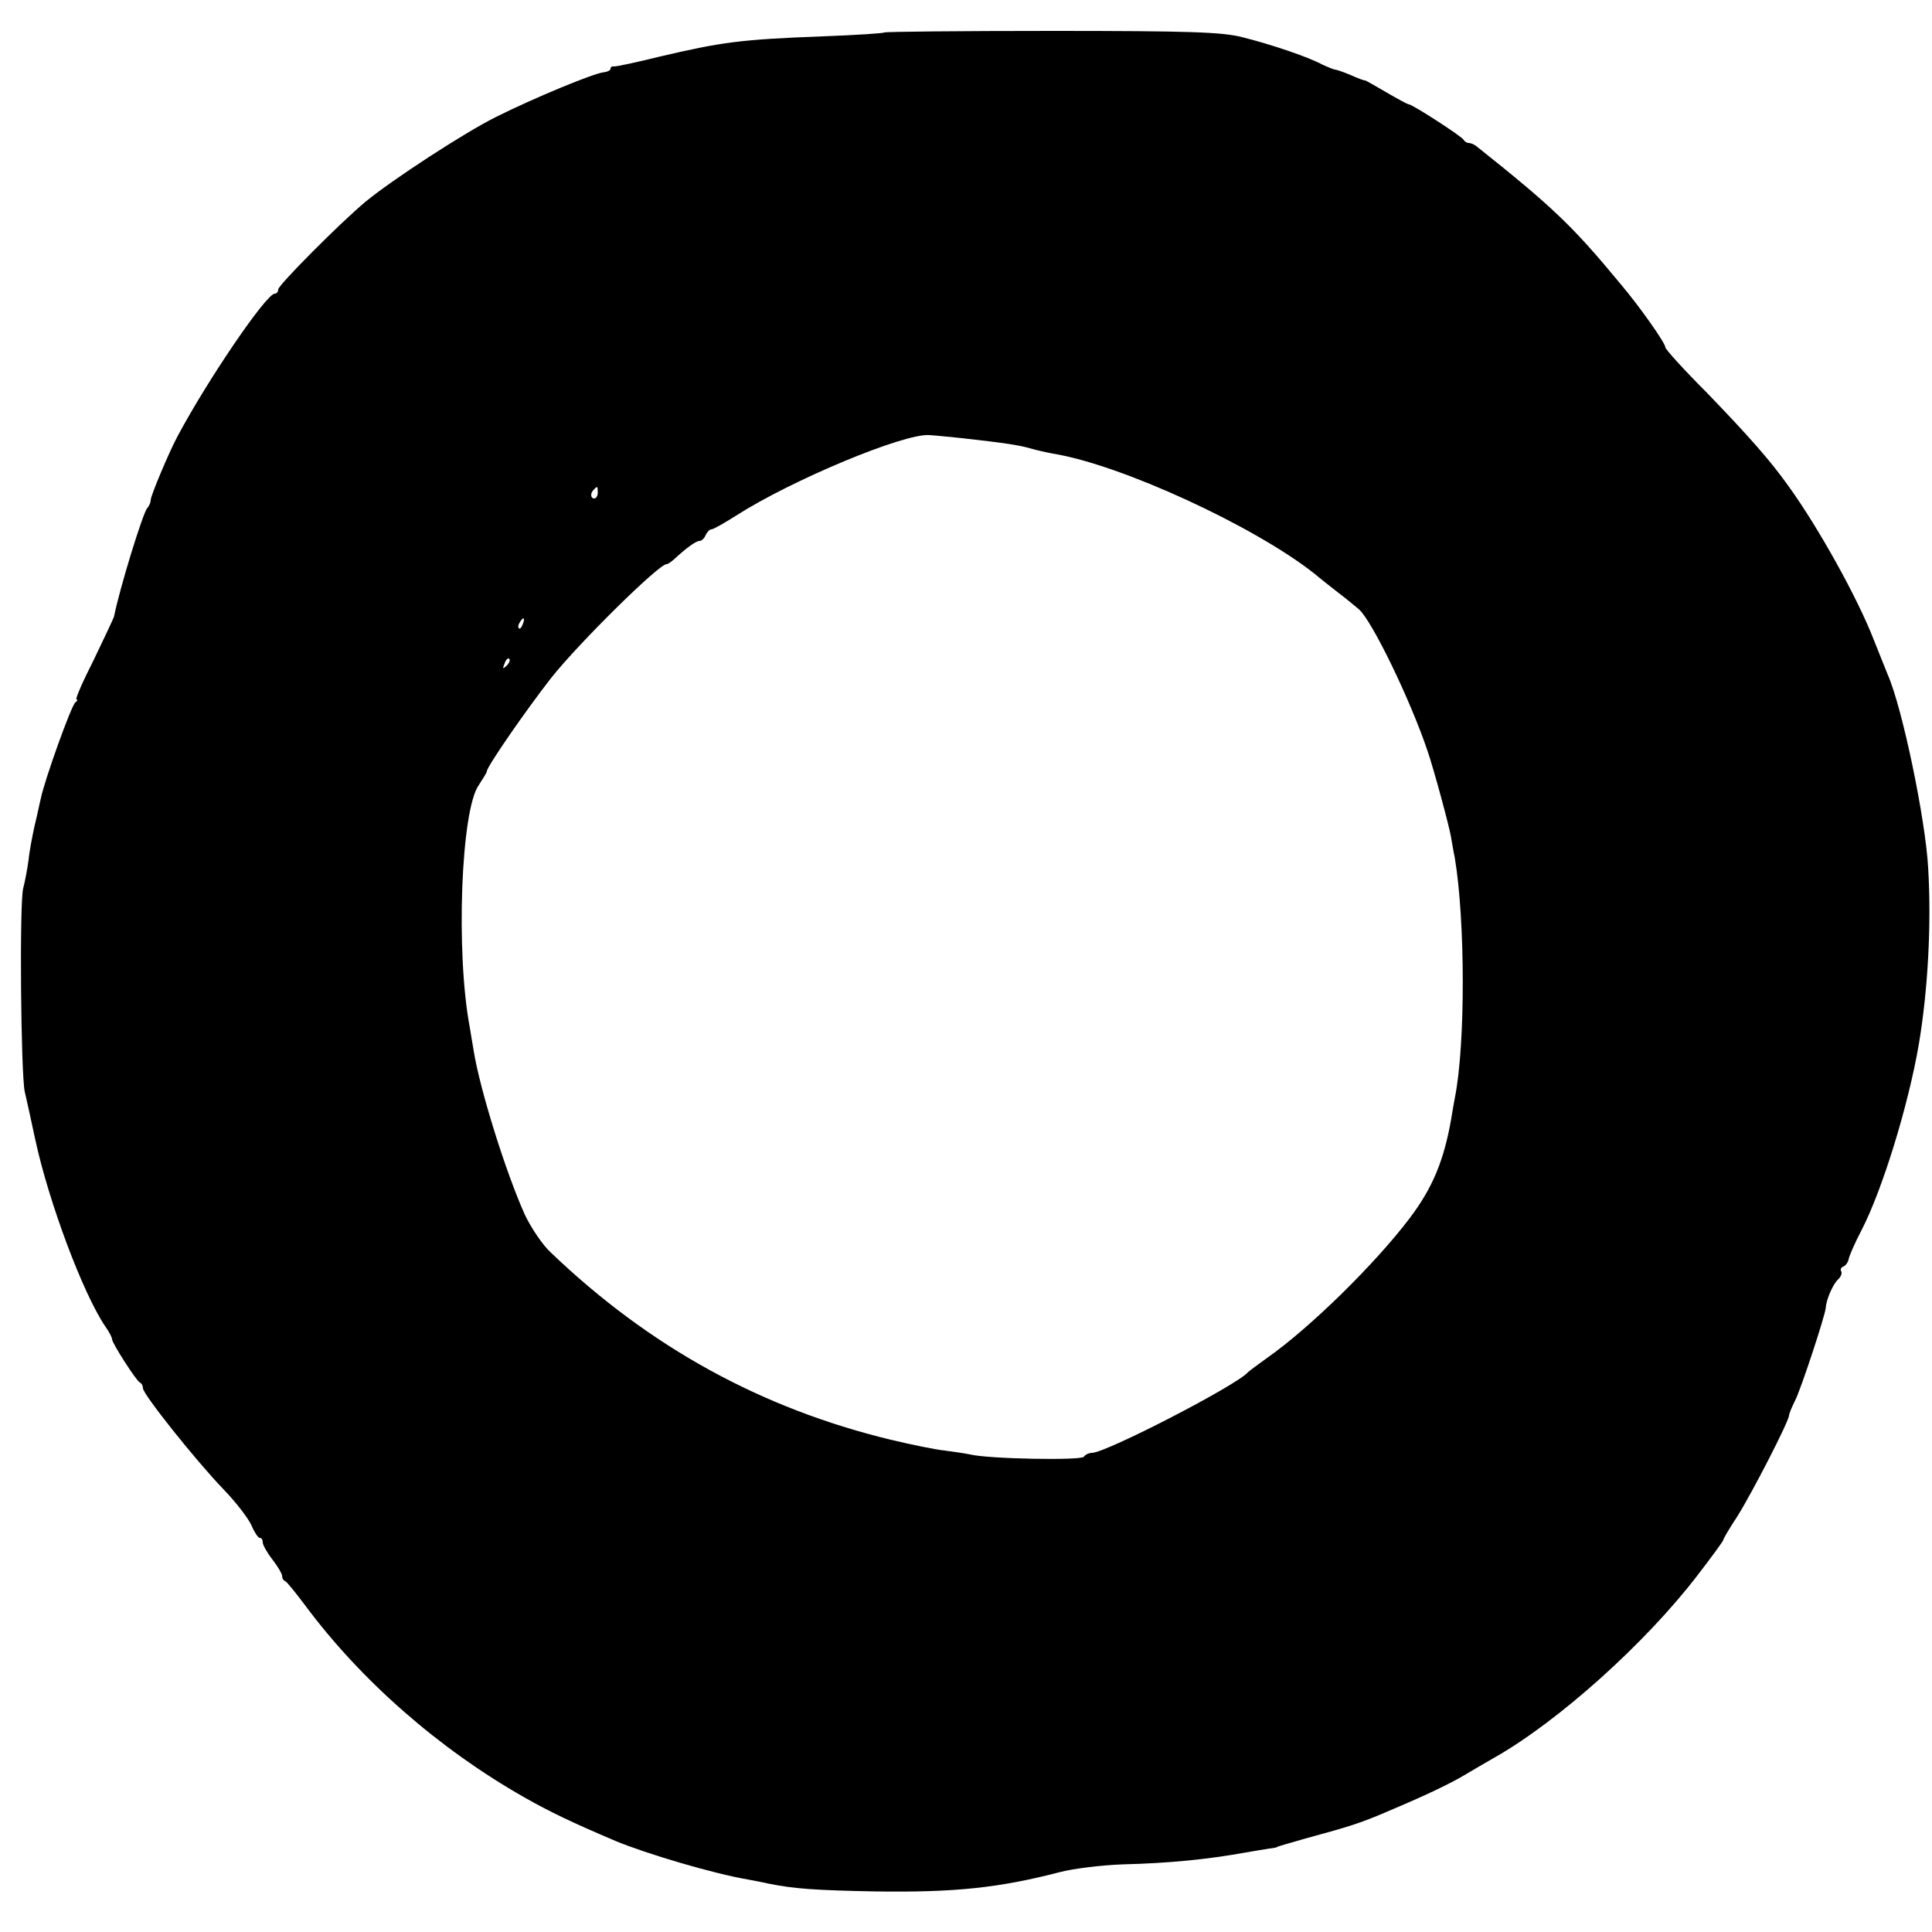 <?xml version="1.0" standalone="no"?>
<!DOCTYPE svg PUBLIC "-//W3C//DTD SVG 20010904//EN"
 "http://www.w3.org/TR/2001/REC-SVG-20010904/DTD/svg10.dtd">
<svg version="1.0" xmlns="http://www.w3.org/2000/svg"
 width="500pt" height="500pt" viewBox="0 0 500 500"
 preserveAspectRatio="xMidYMid meet">
<g transform="translate(0,500) scale(0.1,-0.1)"
fill="#000000" stroke="none">
<path d="M2289 4916 c-2 -2 -74 -7 -159 -10 -214 -8 -263 -15 -425 -53 -60
-15 -113 -26 -117 -25 -5 1 -8 -2 -8 -6 0 -4 -8 -8 -17 -9 -26 -2 -184 -68
-278 -115 -83 -41 -271 -164 -339 -220 -66 -55 -226 -216 -226 -227 0 -6 -4
-11 -9 -11 -22 0 -175 -225 -252 -370 -22 -41 -69 -153 -69 -164 0 -6 -4 -16
-9 -21 -11 -12 -71 -206 -86 -281 -2 -6 -26 -57 -53 -113 -28 -55 -48 -101
-44 -101 4 0 2 -4 -3 -8 -10 -6 -80 -202 -89 -247 -3 -11 -9 -42 -16 -70 -6
-27 -14 -68 -16 -90 -3 -22 -9 -55 -14 -74 -10 -38 -6 -480 4 -526 4 -16 16
-72 27 -123 35 -163 124 -400 181 -484 10 -14 18 -29 18 -34 0 -10 63 -108 72
-112 5 -2 8 -9 8 -15 0 -15 135 -185 209 -262 32 -33 64 -75 72 -93 7 -17 17
-32 21 -32 5 0 8 -5 8 -12 0 -6 11 -26 25 -44 14 -18 25 -37 25 -42 0 -6 3
-12 8 -14 4 -1 27 -30 52 -63 144 -194 346 -371 566 -496 67 -38 123 -65 236
-113 79 -33 254 -85 343 -100 17 -3 41 -8 55 -11 65 -13 118 -17 275 -20 205
-3 320 9 478 50 34 9 107 18 162 20 121 3 221 13 320 31 22 4 49 8 60 10 11 1
20 3 20 4 0 1 32 10 70 21 125 34 147 41 230 77 90 38 152 68 190 91 17 10 49
29 72 42 166 94 392 297 526 472 37 48 67 89 67 92 0 3 16 30 37 62 37 59 133
245 133 260 0 4 7 21 15 37 15 28 78 220 80 241 1 21 18 60 31 73 8 7 12 17 9
22 -3 5 0 10 5 12 6 2 12 10 14 18 1 8 16 43 34 77 54 105 121 323 148 481 23
137 33 307 24 457 -7 125 -67 415 -105 500 -7 17 -23 57 -36 90 -42 108 -142
288 -219 395 -48 68 -106 133 -212 243 -60 60 -108 113 -108 118 0 11 -66 105
-116 164 -124 150 -174 198 -371 355 -7 6 -16 10 -22 10 -5 0 -11 4 -13 8 -3
8 -133 92 -142 92 -3 0 -29 14 -58 31 -29 17 -54 31 -55 31 -2 -1 -18 5 -38
14 -19 8 -37 14 -40 14 -3 0 -18 6 -33 13 -37 20 -135 53 -208 71 -51 13 -135
16 -491 16 -236 0 -432 -2 -434 -4z m201 -1050 c116 -13 146 -18 175 -26 17
-5 44 -11 60 -14 175 -28 520 -187 676 -310 14 -12 41 -33 60 -48 19 -14 44
-35 56 -45 34 -30 133 -234 178 -368 16 -47 55 -191 60 -220 2 -11 6 -36 10
-55 27 -161 28 -483 0 -622 -3 -16 -7 -39 -9 -52 -19 -110 -49 -181 -108 -259
-91 -120 -259 -284 -367 -360 -25 -18 -48 -35 -51 -38 -27 -33 -368 -209 -404
-209 -8 0 -18 -5 -21 -10 -6 -10 -246 -6 -295 6 -14 3 -43 7 -65 10 -22 2 -85
15 -140 28 -334 81 -623 239 -879 484 -22 20 -52 65 -68 99 -49 109 -116 323
-132 423 -3 19 -8 46 -10 60 -37 194 -23 564 23 628 11 17 21 33 21 36 0 12
102 159 166 241 72 91 279 295 299 295 4 0 12 6 20 13 30 28 56 47 65 47 6 0
13 7 16 15 4 8 10 15 15 15 5 0 33 16 63 35 145 93 436 214 501 209 17 -1 55
-5 85 -8z m-943 -141 c0 -8 -4 -15 -9 -15 -10 0 -11 14 -1 23 9 10 10 9 10 -8z
m-194 -340 c-3 -9 -8 -14 -10 -11 -3 3 -2 9 2 15 9 16 15 13 8 -4z m-42 -108
c-10 -9 -11 -8 -5 6 3 10 9 15 12 12 3 -3 0 -11 -7 -18z"/>
</g>
</svg>
